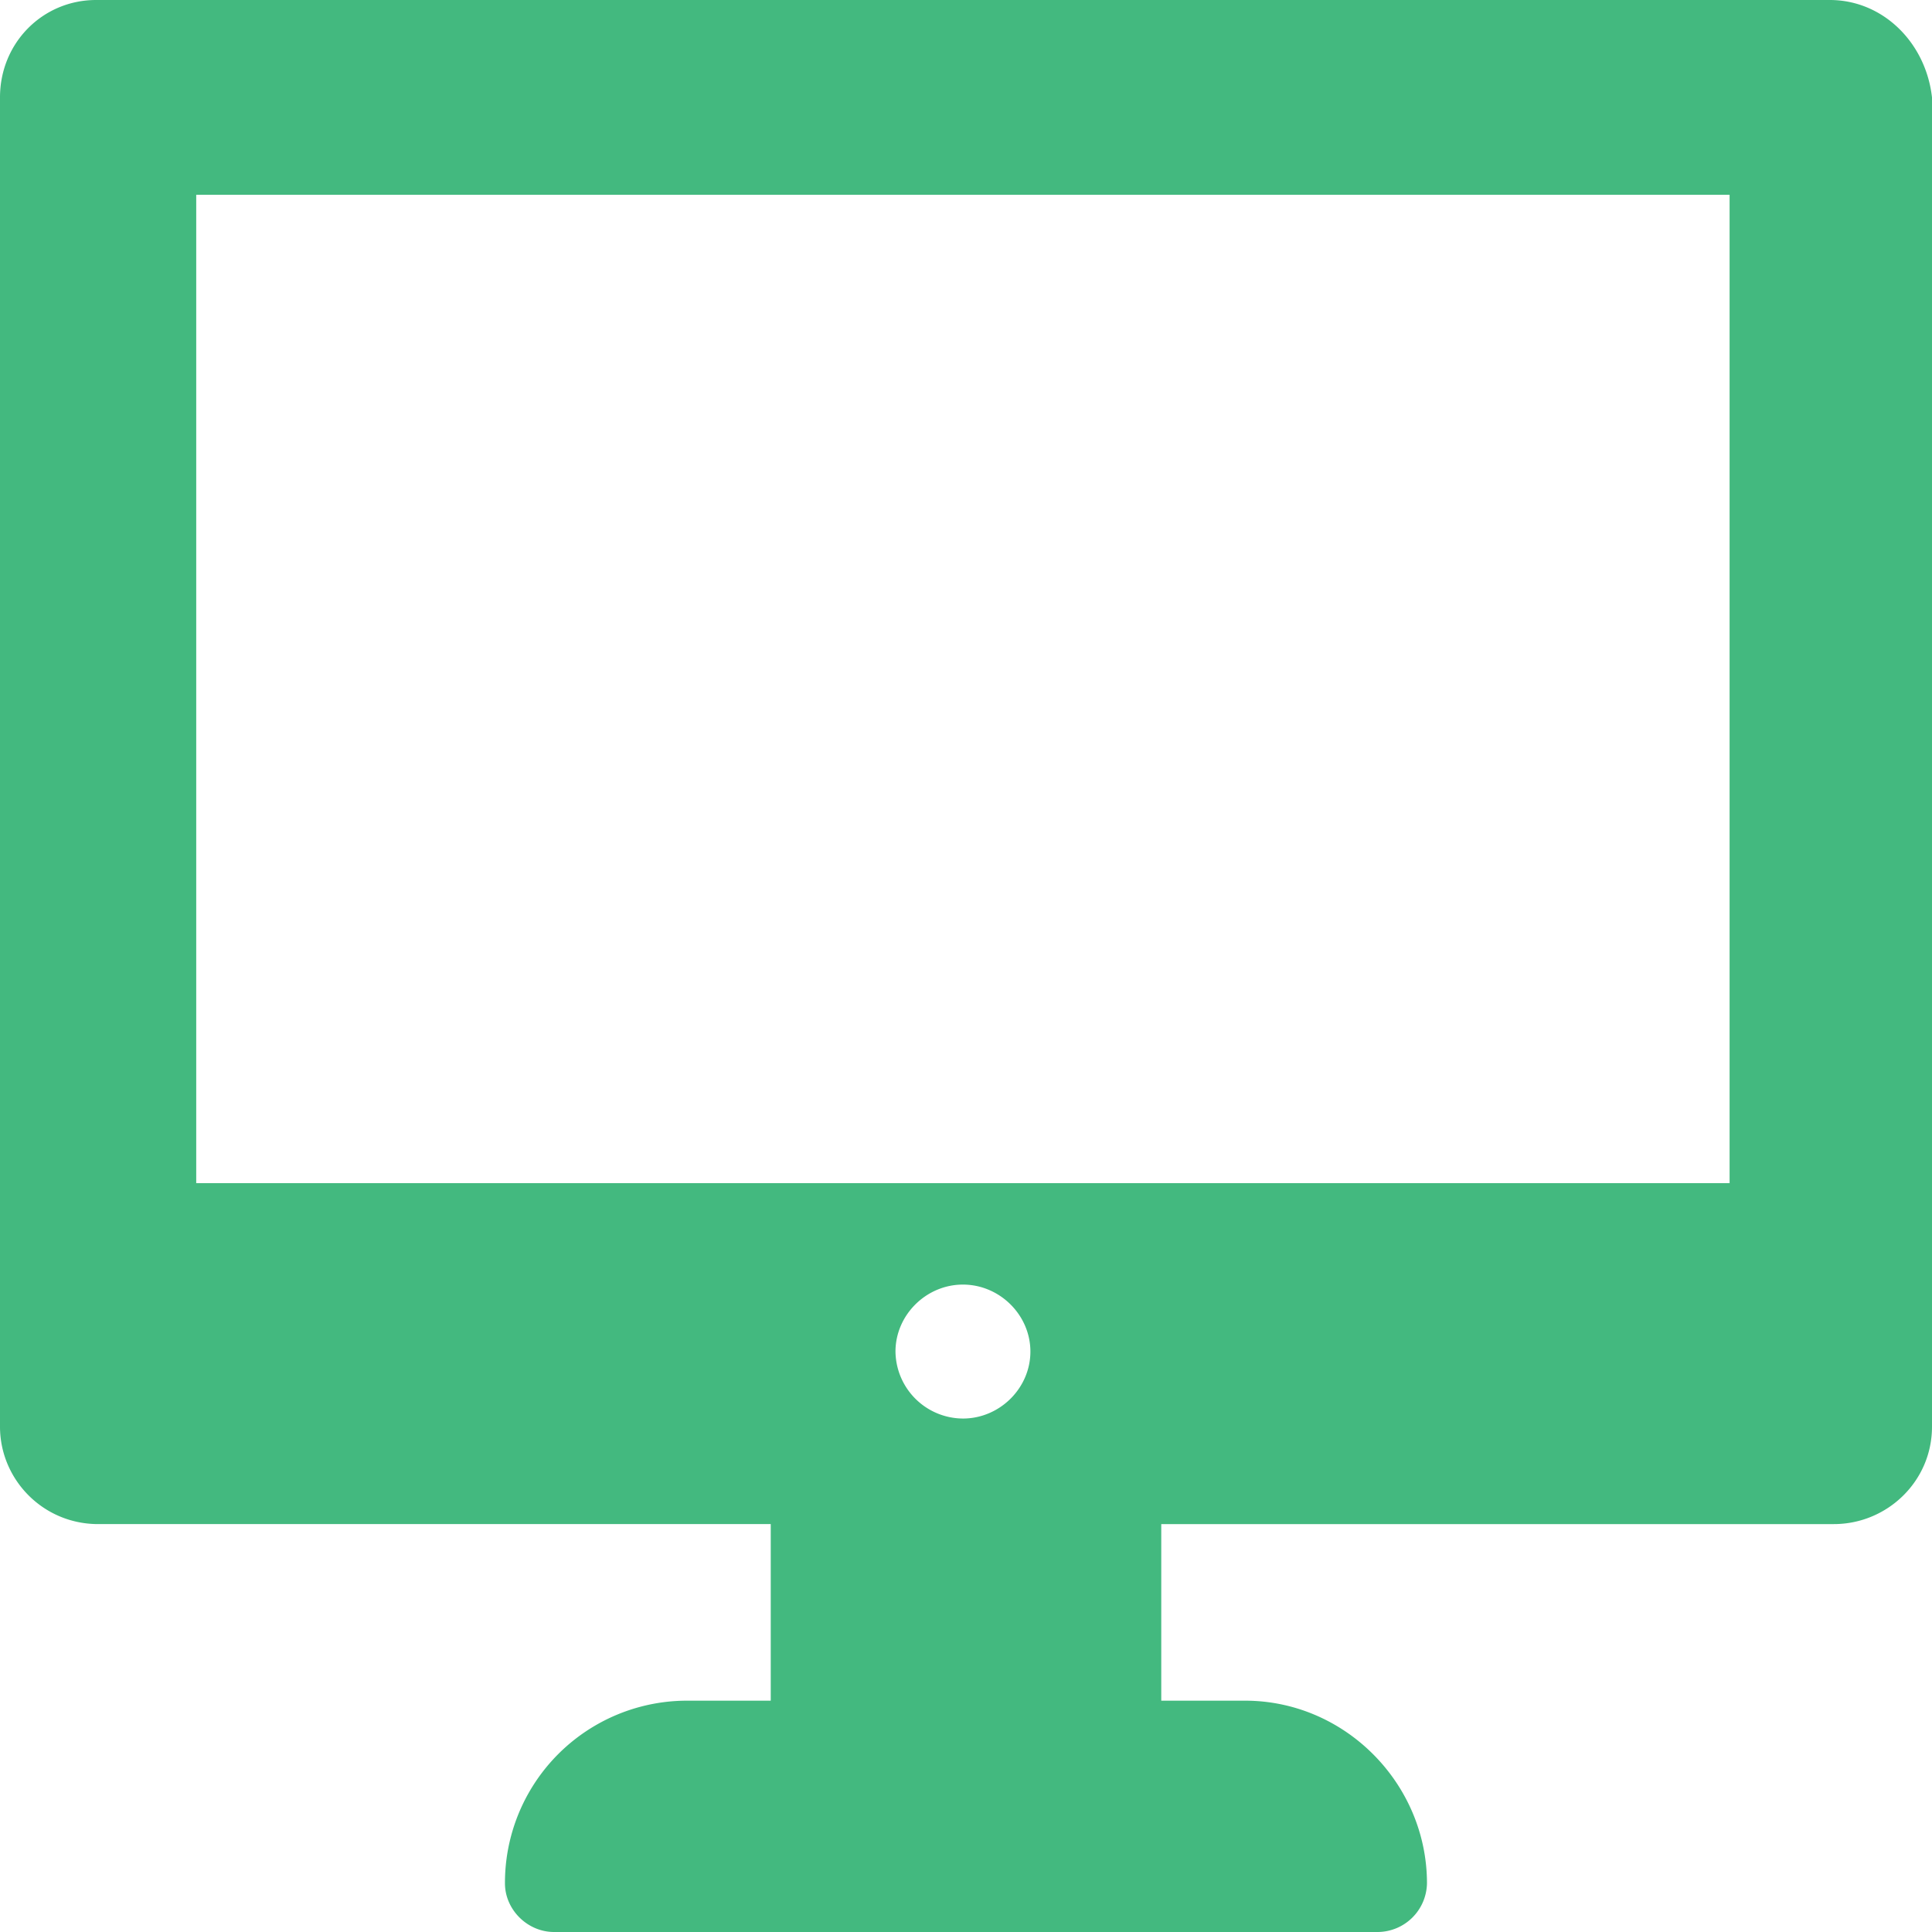 <svg xmlns="http://www.w3.org/2000/svg" width="30" height="30" viewBox="0 0 30 30" fill="none"><path d="M28.412 0H1.492C.667 0 0 .662 0 1.513v20.64c0 .82.667 1.513 1.524 1.513h10.444v2.742h-1.302a2.828 2.828 0 0 0-2.825 2.836c0 .41.35.756.762.756h12.793a.77.77 0 0 0 .762-.756c0-1.545-1.27-2.836-2.825-2.836h-1.301v-2.742h10.444c.825 0 1.524-.662 1.524-1.512V1.513C29.905.662 29.238 0 28.413 0zm-13.46 22.027a1.053 1.053 0 0 1-1.047-1.04c0-.567.476-1.04 1.047-1.04.572 0 1.048.473 1.048 1.04 0 .568-.476 1.04-1.048 1.04zm11.905-3.655H3.047V3.025h23.81v15.347z" fill="#43B97F"></path></svg>